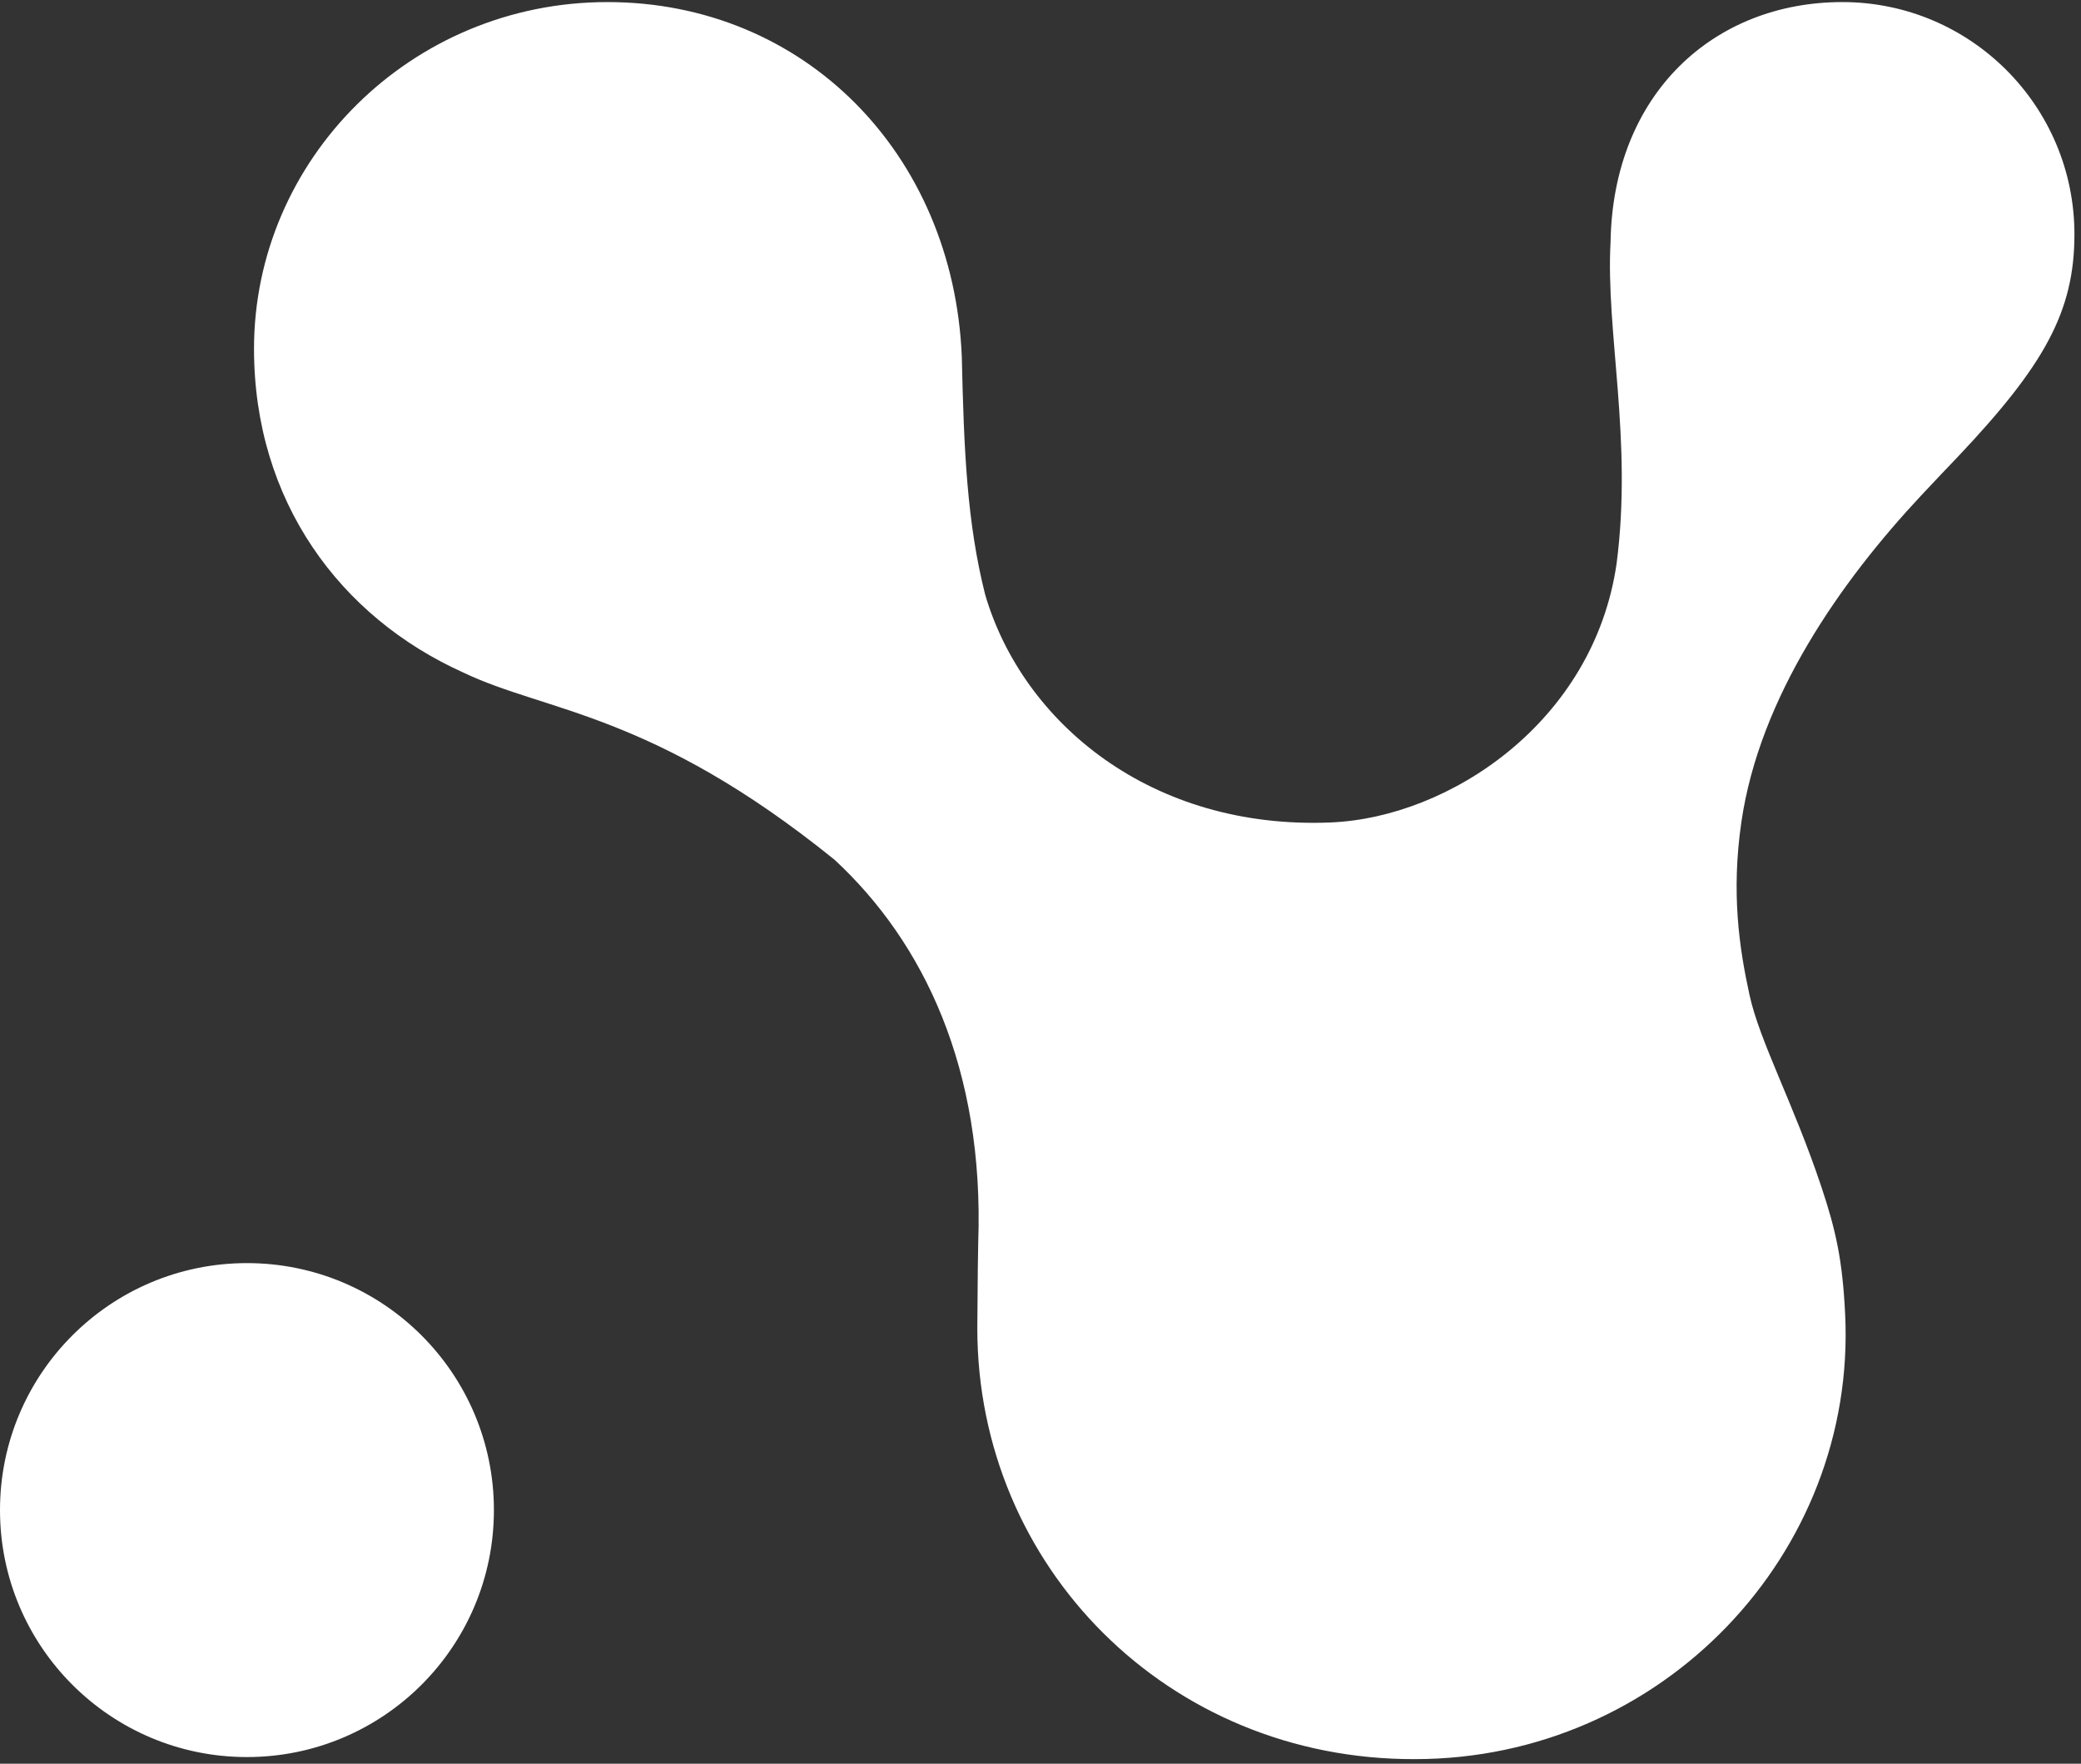 <?xml version="1.0"?>
 <svg width="295" height="250" viewBox="0 0 295 250" version="1.1" xmlns="http://www.w3.org/2000/svg" xmlns:xlink="http://www.w3.org/1999/xlink"><rect x="0" y="0" width="295" height="250" fill="#333333" stroke="none"/>  <title>Logo_short_white</title> <desc>Created with Sketch.</desc> <g id="BBook" stroke="none" stroke-width="1" fill="none" fill-rule="evenodd"> <g id="Artboard" transform="translate(-3003, -1455)" fill="#FFFFFF" fill-rule="nonzero"> <g id="Logo_short_white" transform="translate(3003, 1455)"> <path d="M261.169,0.294 C279.339,0.294 294.069,15.036 294.069,33.222 C294.069,44.158 289.802,51.783 277.557,64.73 L275.209,67.191 L272.316,70.263 C260.962,82.41 249.446,98.763 246.857,116.509 C245.383,126.607 246.571,134.452 248.01,141.04 C249.449,147.628 254.227,156.365 258.174,168.163 C260.292,174.494 261.197,178.717 261.566,186.302 C263.215,220.165 235.638,249.352 200.552,249.352 C165.539,249.452 138.543,222.011 138.543,188.285 C138.545,187.952 138.547,187.704 138.548,187.542 C138.596,180.914 138.637,177.111 138.672,176.134 C139.543,151.523 130.958,133.585 118.305,121.868 C92.433,100.956 77.435,100.956 65.693,95.338 C48.196,87.474 36.008,71.027 36.008,49.437 C36.008,22.654 58.193,0.294 86.099,0.294 C114.006,0.294 135.157,21.765 136.346,50.584 C136.638,63.752 137.08,74.114 139.661,84.303 C145.007,102.505 163.25,117.638 188.646,116.581 C205.496,115.879 225.946,102.304 229.171,79.853 C231.447,62.291 227.618,47.087 228.309,34.334 C228.648,13.24 242.999,0.294 261.169,0.294 Z M35.008,249.059 C15.674,249.059 0,233.385 0,214.05 C0,194.716 15.674,179.042 35.008,179.042 C54.343,179.042 70.016,194.716 70.016,214.05 C70.016,233.385 54.343,249.059 35.008,249.059 Z" id="Combined-Shape"></path> </g> </g> </g> </svg>